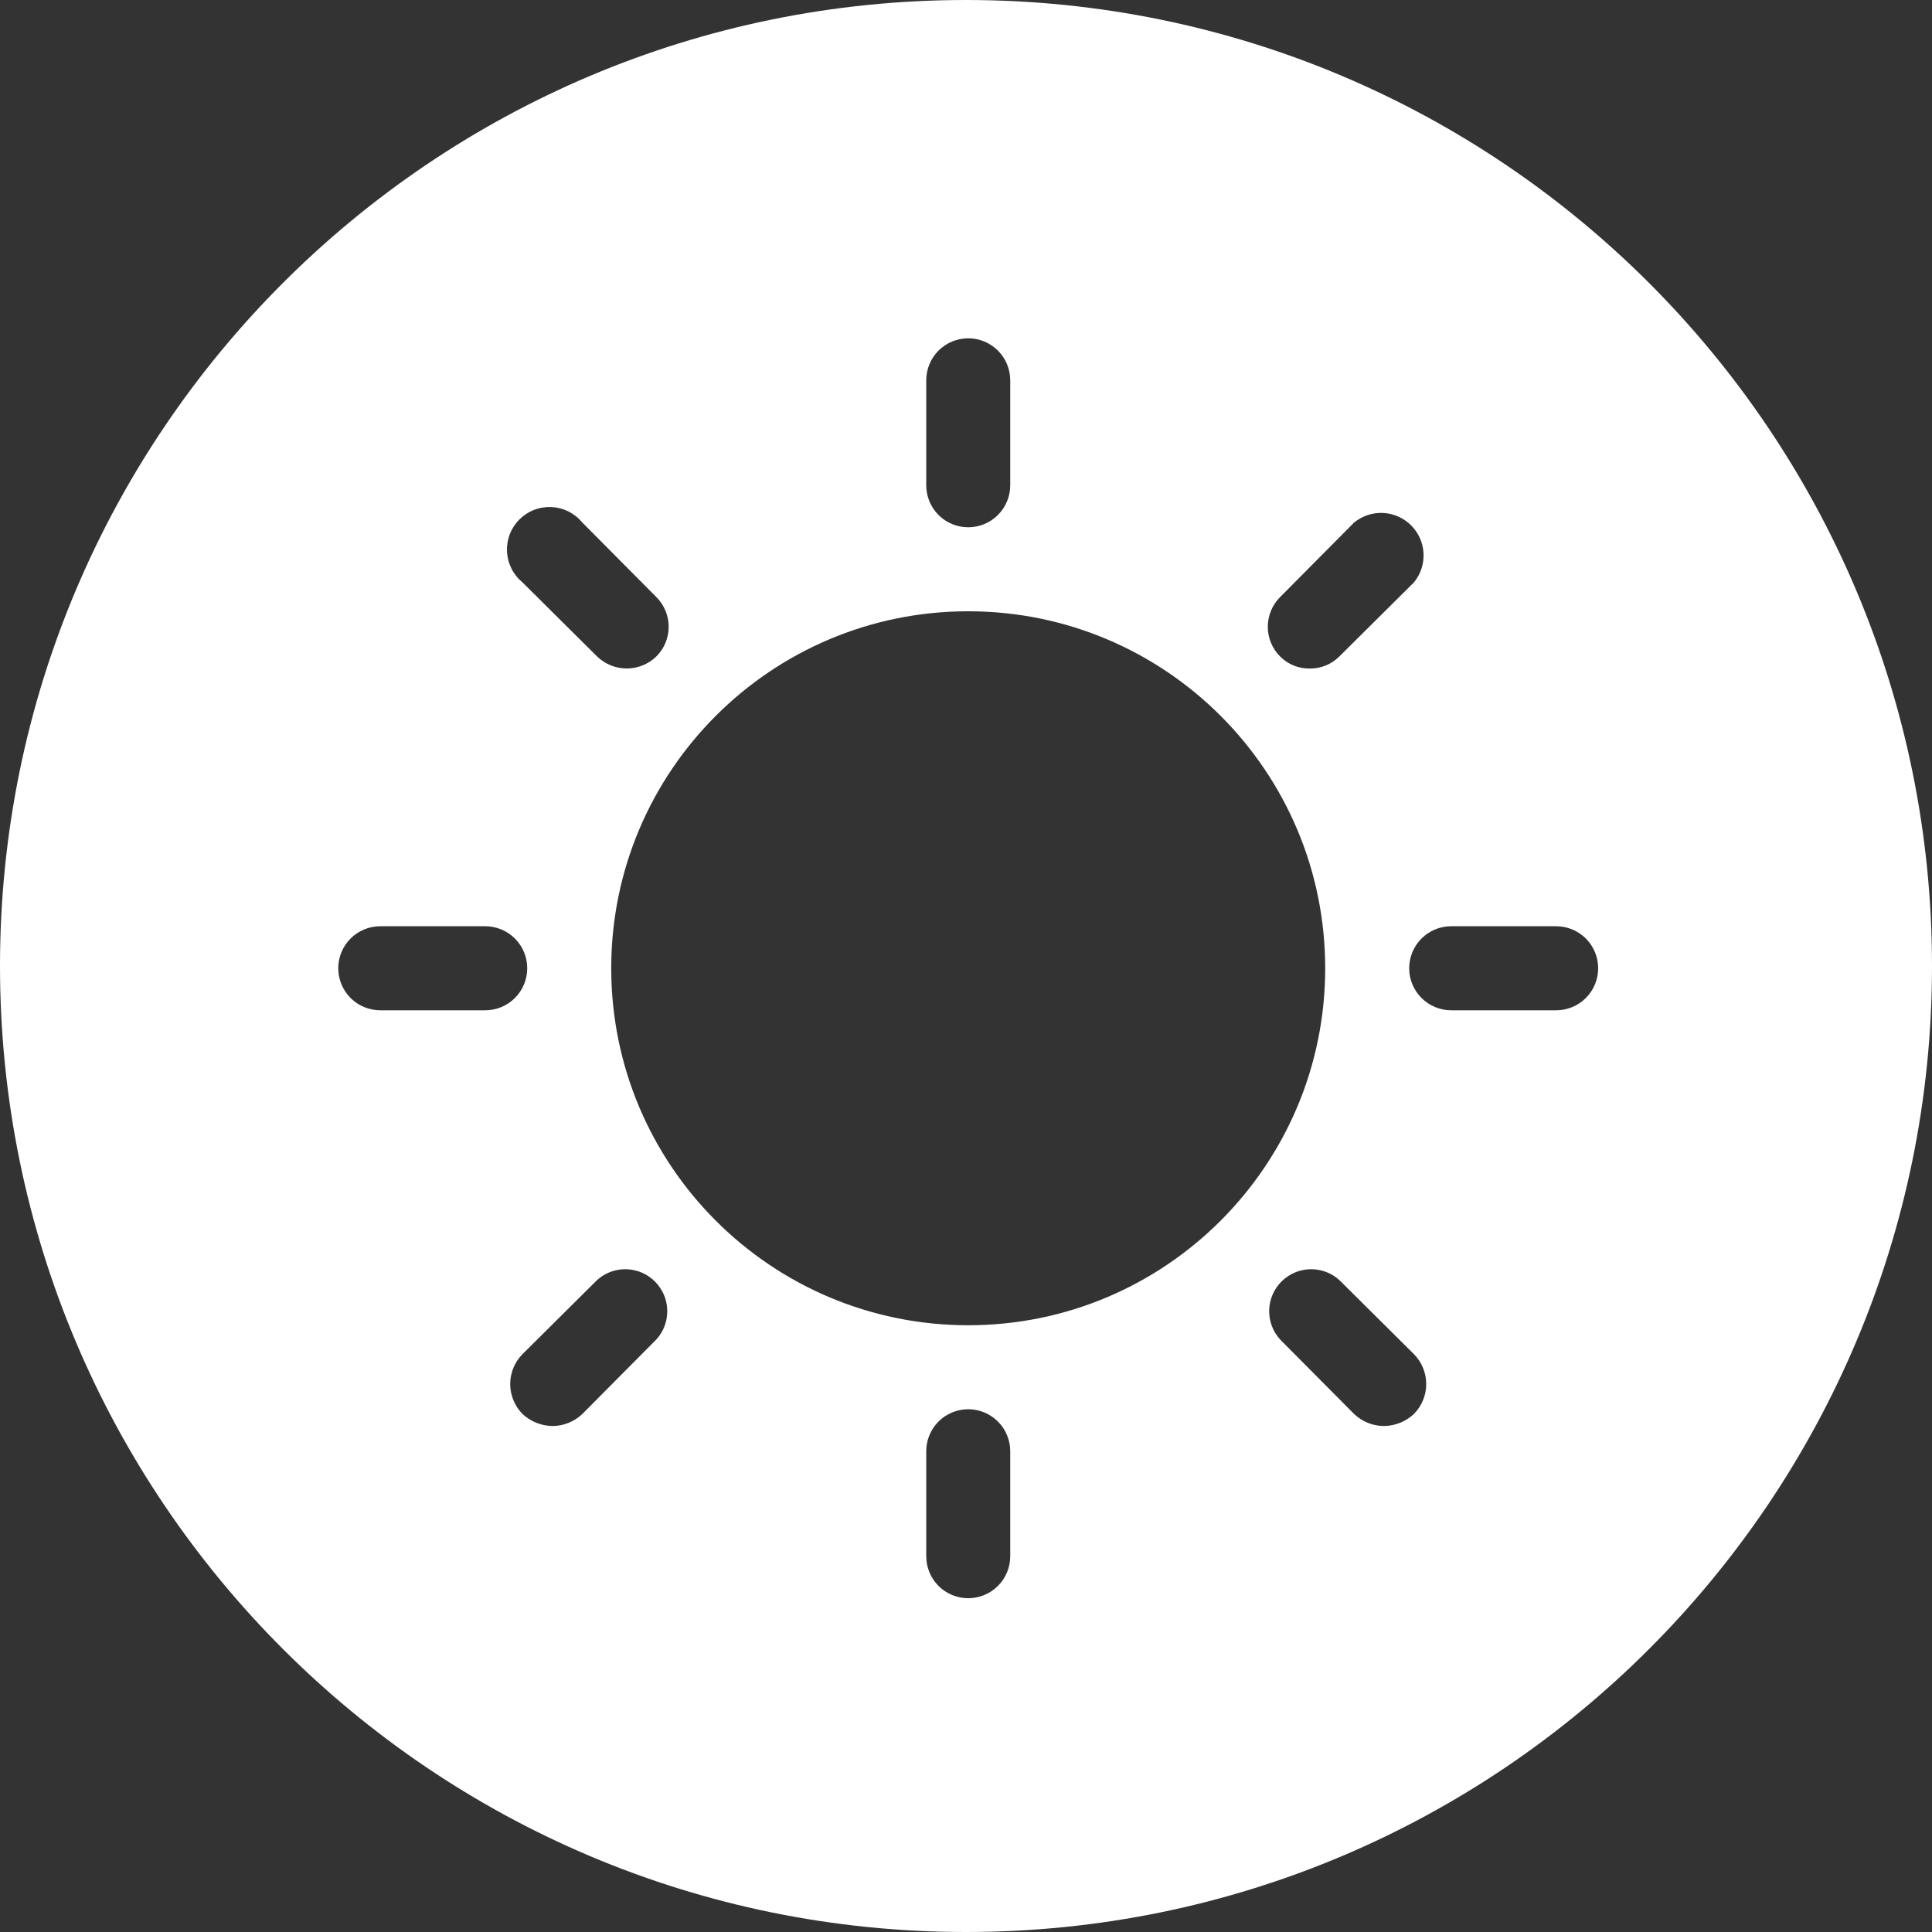 <svg width="38" height="38" viewBox="0 0 38 38" fill="none" xmlns="http://www.w3.org/2000/svg">
<rect x="0" y="0" width="38" height="38" fill="#333333" stroke="none"/>
<path fill-rule="evenodd" clip-rule="evenodd" d="M0 19C0 8.507 8.507 0 19 0C29.493 0 38 8.507 38 19C38 29.493 29.493 38 19 38C8.507 38 0 29.493 0 19ZM26.065 19.044C26.065 22.922 22.921 26.066 19.044 26.066C15.166 26.066 12.022 22.922 12.022 19.044C12.022 15.167 15.166 12.023 19.044 12.023C22.921 12.023 26.065 15.167 26.065 19.044ZM19.044 10.371C19.263 10.371 19.473 10.284 19.628 10.129C19.783 9.974 19.87 9.764 19.87 9.545V7.48C19.87 7.261 19.783 7.051 19.628 6.896C19.473 6.741 19.263 6.654 19.044 6.654C18.825 6.654 18.614 6.741 18.459 6.896C18.305 7.051 18.218 7.261 18.218 7.48V9.545C18.218 9.764 18.305 9.974 18.459 10.129C18.614 10.284 18.825 10.371 19.044 10.371ZM12.327 13.148C12.109 13.148 11.9 13.063 11.743 12.911L10.277 11.455C10.187 11.381 10.113 11.289 10.061 11.185C10.008 11.08 9.978 10.966 9.972 10.85C9.967 10.733 9.985 10.617 10.027 10.508C10.069 10.399 10.134 10.3 10.216 10.217C10.299 10.135 10.398 10.07 10.507 10.028C10.616 9.986 10.732 9.968 10.849 9.973C10.966 9.979 11.08 10.009 11.184 10.062C11.288 10.114 11.38 10.188 11.454 10.278L12.91 11.744C13.065 11.899 13.152 12.109 13.152 12.328C13.152 12.546 13.065 12.756 12.91 12.911C12.754 13.063 12.545 13.148 12.327 13.148ZM10.37 19.044C10.37 18.825 10.283 18.615 10.128 18.46C9.973 18.305 9.763 18.218 9.544 18.218H7.479C7.26 18.218 7.05 18.305 6.895 18.46C6.74 18.615 6.653 18.825 6.653 19.044C6.653 19.264 6.74 19.474 6.895 19.629C7.05 19.784 7.26 19.871 7.479 19.871H9.544C9.763 19.871 9.973 19.784 10.128 19.629C10.283 19.474 10.37 19.264 10.37 19.044ZM10.277 26.634L11.743 25.178C11.9 25.035 12.106 24.959 12.318 24.964C12.53 24.969 12.732 25.056 12.882 25.206C13.032 25.356 13.119 25.558 13.124 25.77C13.129 25.982 13.053 26.188 12.91 26.345L11.454 27.811C11.296 27.962 11.085 28.047 10.866 28.048C10.647 28.045 10.437 27.961 10.277 27.811C10.122 27.654 10.035 27.443 10.035 27.222C10.035 27.002 10.122 26.79 10.277 26.634ZM19.044 27.718C18.825 27.718 18.614 27.805 18.459 27.96C18.305 28.115 18.218 28.325 18.218 28.544V30.609C18.218 30.828 18.305 31.038 18.459 31.193C18.614 31.348 18.825 31.435 19.044 31.435C19.263 31.435 19.473 31.348 19.628 31.193C19.783 31.038 19.87 30.828 19.87 30.609V28.544C19.87 28.325 19.783 28.115 19.628 27.96C19.473 27.805 19.263 27.718 19.044 27.718ZM25.769 24.964C25.981 24.959 26.187 25.035 26.344 25.178L27.81 26.634C27.965 26.79 28.052 27.002 28.052 27.222C28.052 27.443 27.965 27.654 27.81 27.811C27.65 27.961 27.44 28.045 27.221 28.048C27.002 28.047 26.791 27.962 26.633 27.811L25.177 26.345C25.035 26.188 24.958 25.982 24.963 25.77C24.968 25.558 25.055 25.356 25.205 25.206C25.355 25.056 25.557 24.969 25.769 24.964ZM30.608 18.218H28.543C28.324 18.218 28.114 18.305 27.959 18.46C27.804 18.615 27.717 18.825 27.717 19.044C27.717 19.264 27.804 19.474 27.959 19.629C28.114 19.784 28.324 19.871 28.543 19.871H30.608C30.827 19.871 31.037 19.784 31.192 19.629C31.347 19.474 31.434 19.264 31.434 19.044C31.434 18.825 31.347 18.615 31.192 18.46C31.037 18.305 30.827 18.218 30.608 18.218ZM26.079 13.088C25.979 13.129 25.873 13.15 25.765 13.149C25.656 13.151 25.548 13.131 25.447 13.091C25.346 13.05 25.254 12.989 25.177 12.911C25.023 12.757 24.936 12.547 24.936 12.328C24.936 12.109 25.023 11.899 25.177 11.745L26.633 10.278C26.793 10.147 26.997 10.079 27.204 10.089C27.412 10.1 27.608 10.187 27.755 10.333C27.902 10.48 27.989 10.676 27.999 10.884C28.009 11.091 27.942 11.295 27.81 11.455L26.344 12.911C26.268 12.987 26.178 13.048 26.079 13.088Z" fill="white"/>
</svg>

